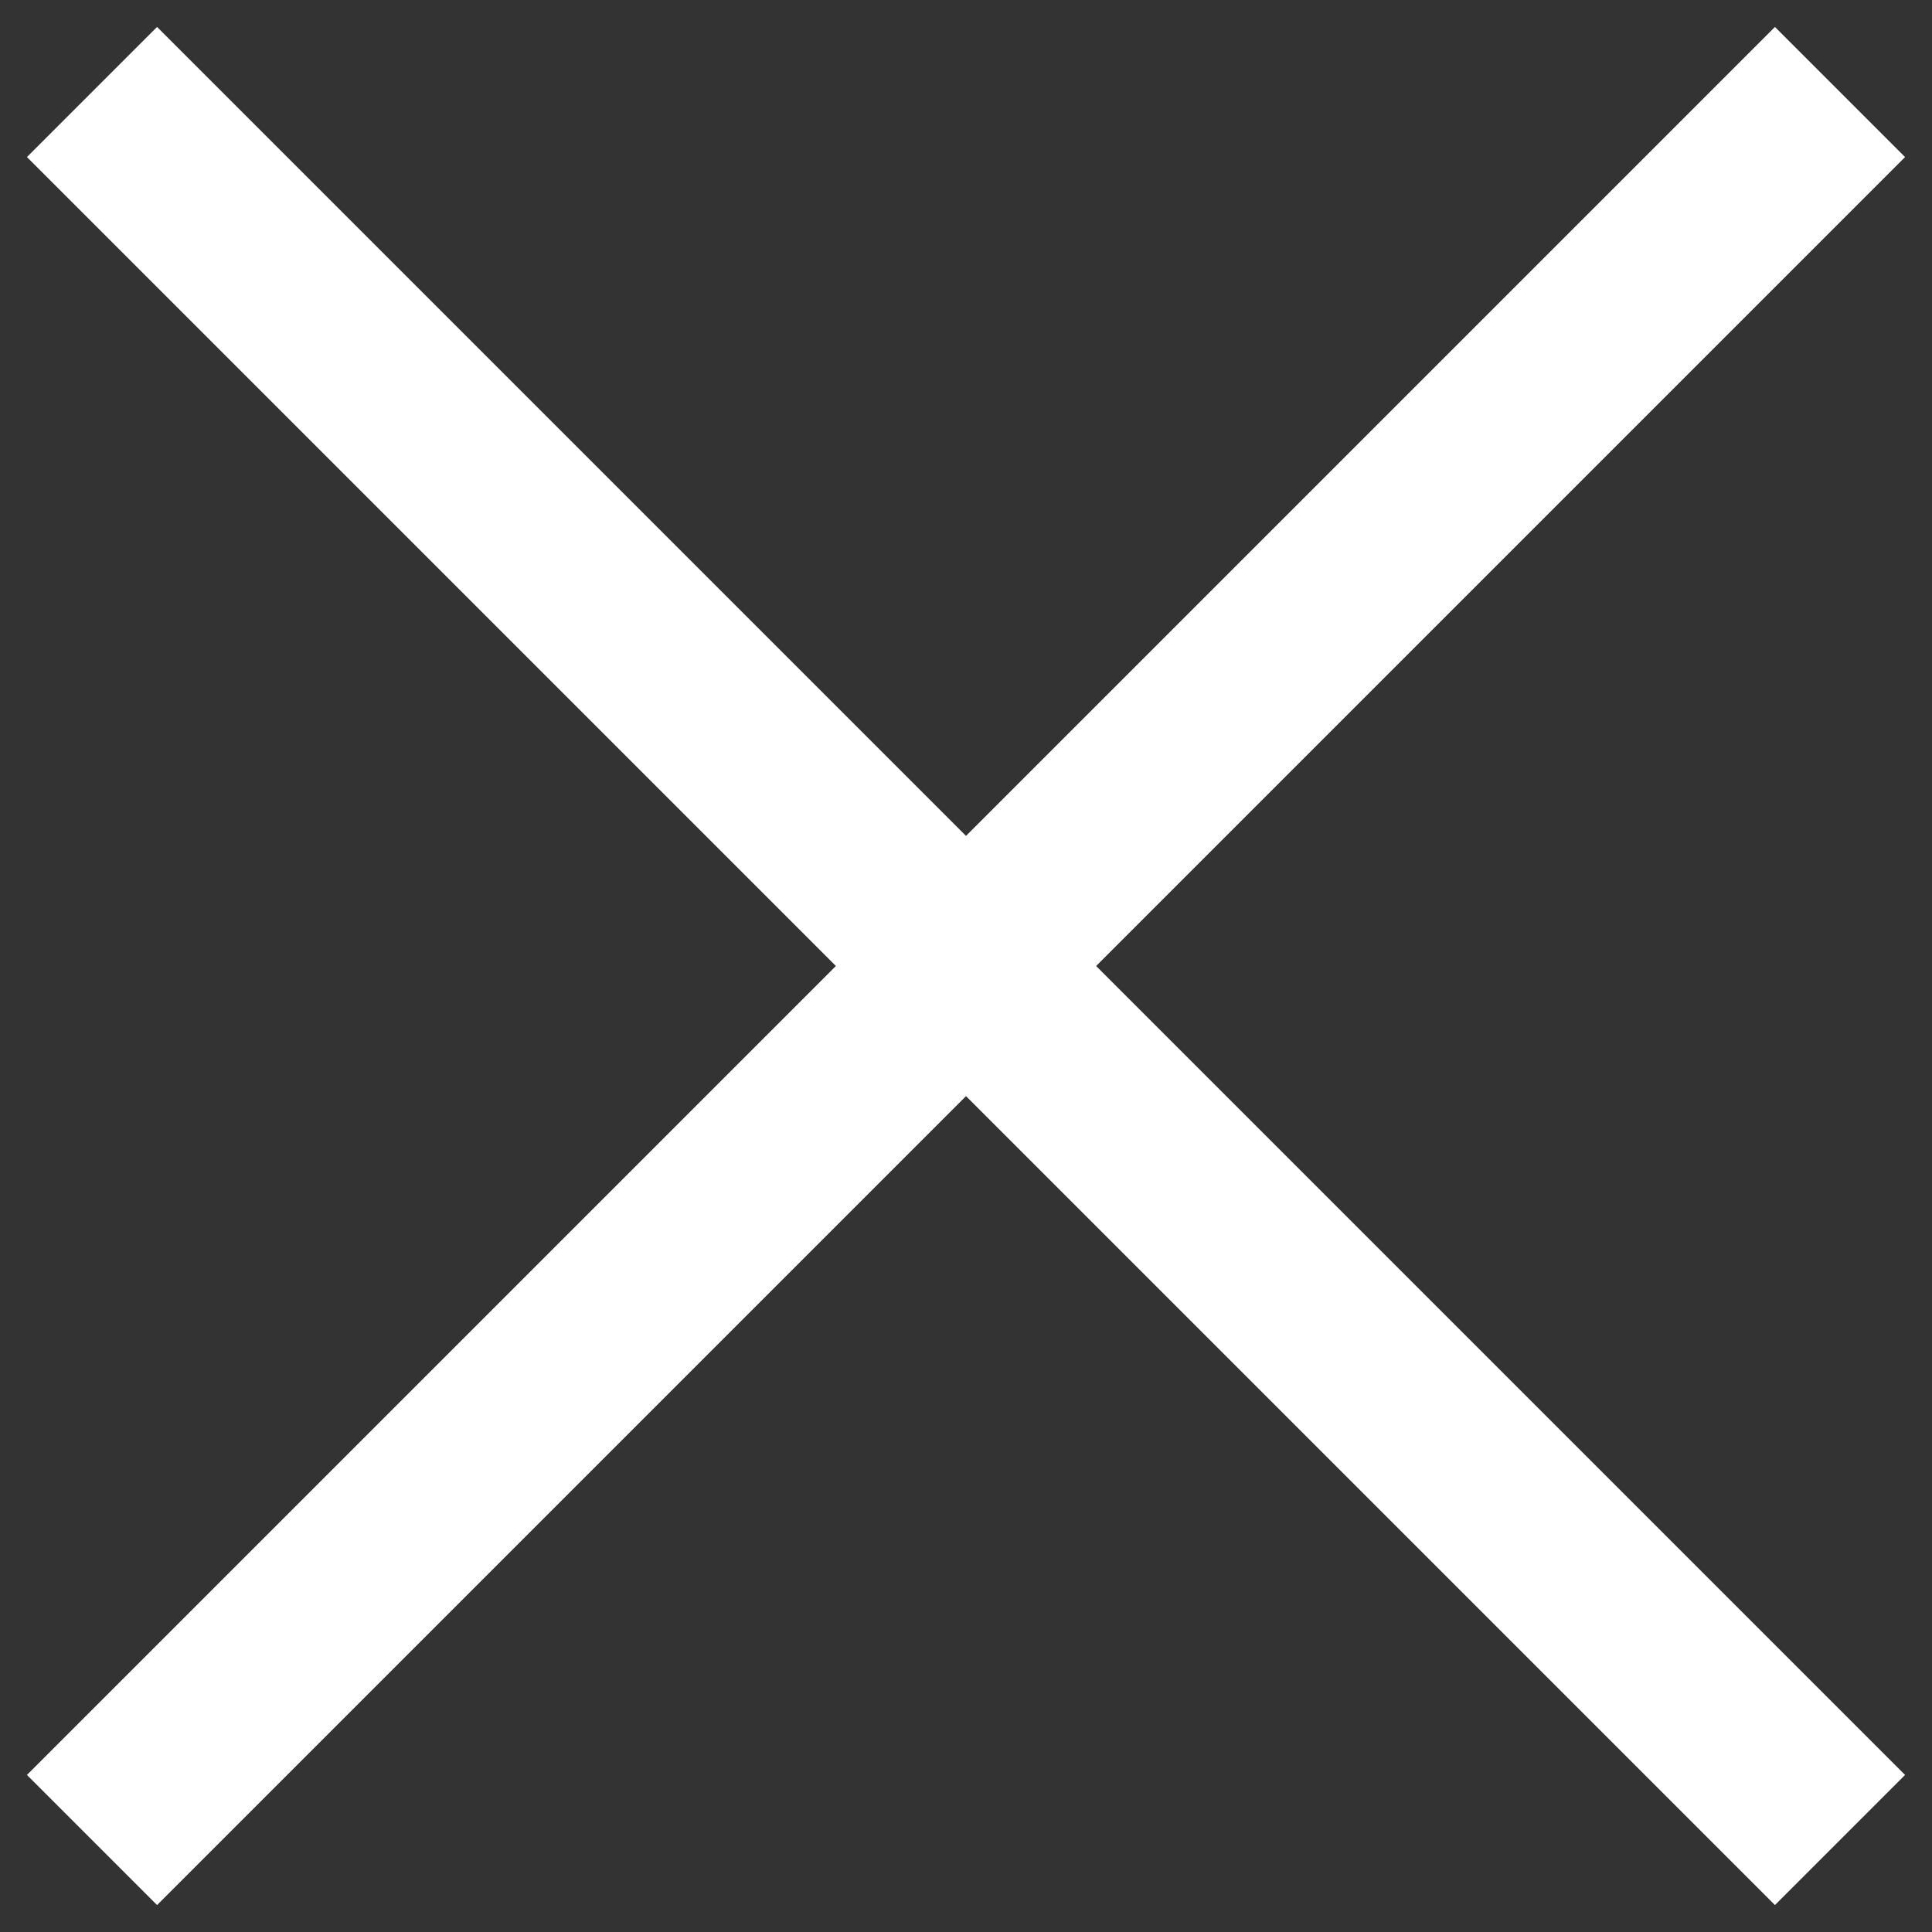 <?xml version="1.0" encoding="UTF-8"?>
<svg xmlns="http://www.w3.org/2000/svg" width="21" height="21" viewBox="0 0 21 21" fill="none">
  <rect x="0" y="0" width="21" height="21" fill="#333333" stroke="none"/>
  <path d="M1 1L20 20" stroke="white" stroke-width="2"></path>
  <path d="M1 20L20 1" stroke="white" stroke-width="2"></path>
</svg>
